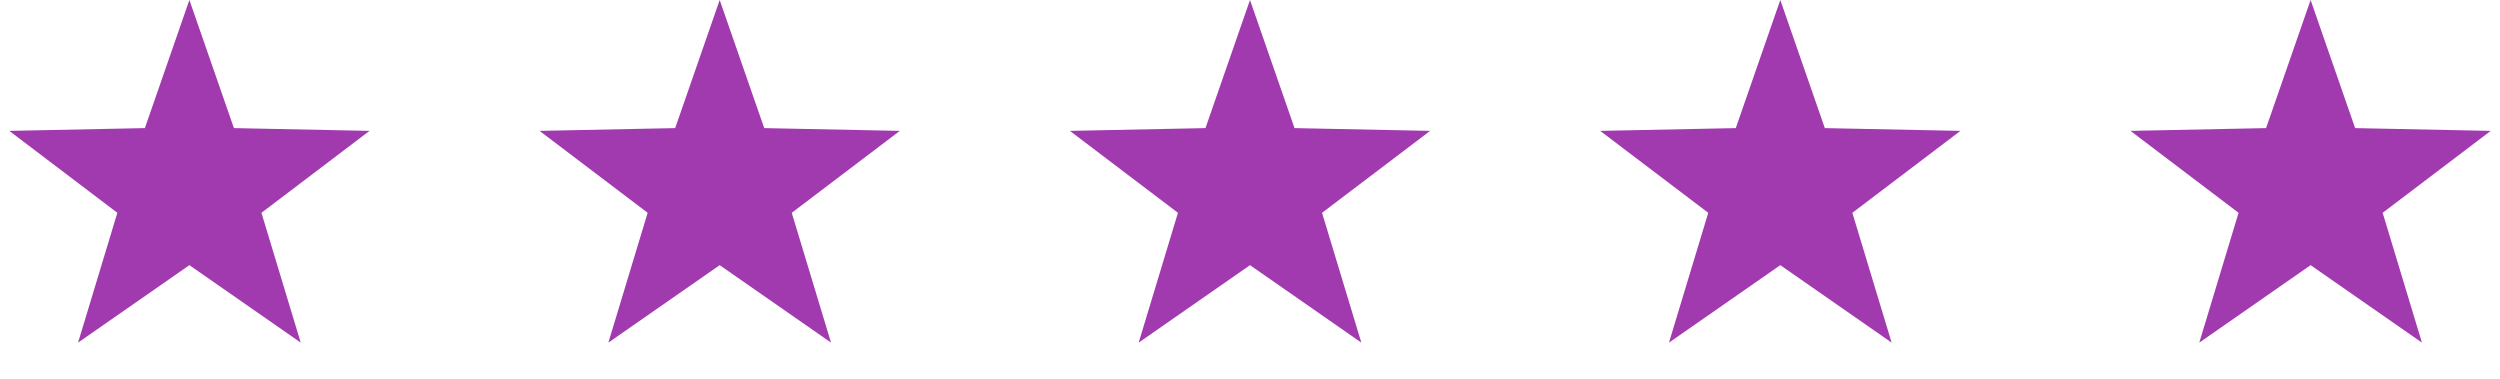 <svg xmlns="http://www.w3.org/2000/svg" width="132" height="20" viewBox="0 0 132 20" fill="none"><path d="M122 0L124.351 6.764L131.511 6.91L125.804 11.236L127.878 18.09L122 14L116.122 18.09L118.196 11.236L112.489 6.91L119.649 6.764L122 0Z" fill="#A13AAF"></path><path d="M94 0L96.351 6.764L103.511 6.91L97.804 11.236L99.878 18.09L94 14L88.122 18.09L90.196 11.236L84.489 6.91L91.649 6.764L94 0Z" fill="#A13AAF"></path><path d="M66 0L68.351 6.764L75.511 6.91L69.804 11.236L71.878 18.09L66 14L60.122 18.09L62.196 11.236L56.489 6.91L63.649 6.764L66 0Z" fill="#A13AAF"></path><path d="M38 0L40.351 6.764L47.511 6.91L41.804 11.236L43.878 18.09L38 14L32.122 18.09L34.196 11.236L28.489 6.91L35.649 6.764L38 0Z" fill="#A13AAF"></path><path d="M10 0L12.351 6.764L19.511 6.91L13.804 11.236L15.878 18.09L10 14L4.122 18.09L6.196 11.236L0.489 6.91L7.649 6.764L10 0Z" fill="#A13AAF"></path></svg>